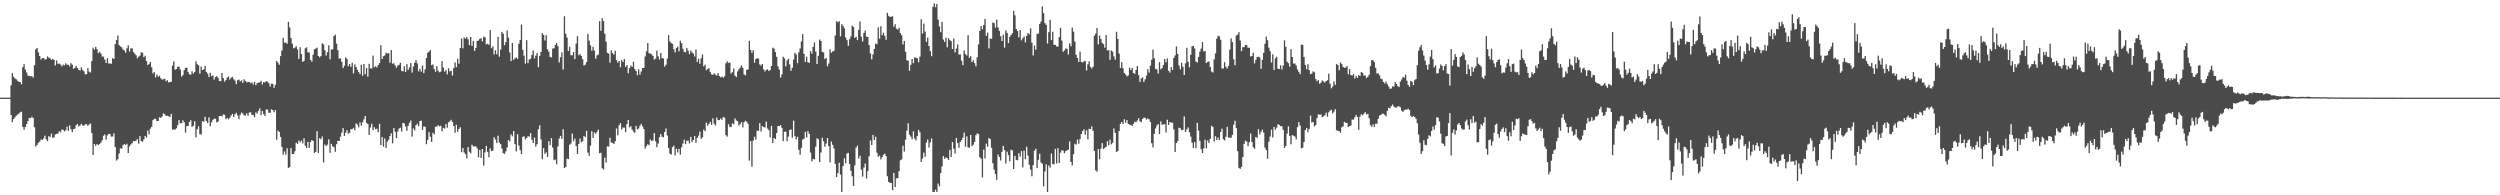 <svg xmlns="http://www.w3.org/2000/svg" width="1920" height="150"><path d="M0 75.000h1v1.000H0zM1 75.000h1v1.000H1zM2 75.000h1v1.000H2zM3 75.000h1v1.000H3zM4 75.000h1v1.000H4zM5 75.000h1v1.000H5zM6 75.000h1v1.000H6zM7 74.957h1v1.000H7zM8 65.610h1v22.684H8zM9 56.152h1v37.708H9zM10 58.933h1v32.509H10zM11 60.277h1v29.888H11zM12 60.950h1v27.876H12zM13 62.017h1v25.926H13zM14 62.841h1v24.466H14zM15 63.026h1v23.247H15zM16 64.736h1v21.074H16zM17 51.634h1v45.842H17zM18 49.317h1v50.310H18zM19 53.423h1v44.051H19zM20 55.702h1v39.607H20zM21 58.086h1v34.965H21zM22 58.388h1v32.155H22zM23 58.684h1v32.061H23zM24 58.446h1v31.170H24zM25 59.604h1v31.077H25zM26 50.103h1v47.632H26zM27 37.891h1v74.686H27zM28 36.797h1v74.478H28zM29 40.243h1v69.412H29zM30 43.033h1v65.673H30zM31 45.717h1v61.416H31zM32 44.628h1v62.864H32zM33 44.564h1v61.784H33zM34 45.743h1v58.440H34zM35 45.517h1v61.504H35zM36 43.301h1v64.971H36zM37 44.189h1v60.369H37zM38 44.844h1v60.512H38zM39 45.976h1v56.572H39zM40 45.276h1v60.568H40zM41 45.954h1v59.655H41zM42 50.247h1v53.003H42zM43 46.417h1v56.404H43zM44 49.040h1v53.496H44zM45 48.748h1v51.984H45zM46 49.515h1v52.092H46zM47 50.980h1v48.563H47zM48 49.601h1v50.081H48zM49 50.223h1v50.731H49zM50 48.630h1v51.401H50zM51 49.592h1v47.705H51zM52 49.820h1v50.703H52zM53 51.002h1v45.283H53zM54 48.531h1v50.690H54zM55 49.676h1v51.890H55zM56 52.862h1v46.321H56zM57 52.047h1v46.791H57zM58 50.498h1v45.607H58zM59 52.164h1v43.024H59zM60 53.677h1v43.376H60zM61 54.166h1v42.263H61zM62 51.787h1v43.349H62zM63 53.645h1v42.701H63zM64 54.847h1v41.672H64zM65 57.139h1v38.361H65zM66 56.958h1v38.452H66zM67 52.372h1v44.317H67zM68 55.024h1v40.588H68zM69 55.713h1v39.162H69zM70 46.915h1v55.232H70zM71 36.617h1v82.358H71zM72 38.125h1v72.413H72zM73 35.998h1v76.017H73zM74 37.742h1v72.851H74zM75 40.821h1v70.598H75zM76 39.737h1v70.959H76zM77 41.171h1v68.462H77zM78 43.431h1v64.366H78zM79 43.446h1v60.794H79zM80 45.781h1v57.482H80zM81 48.383h1v58.774H81zM82 44.733h1v59.247H82zM83 48.665h1v54.040H83zM84 48.812h1v54.220H84zM85 48.945h1v55.995H85zM86 44.646h1v60.148H86zM87 45.293h1v57.070H87zM88 33.870h1v79.013H88zM89 30.761h1v92.536H89zM90 27.326h1v94.949H90zM91 34.655h1v83.252H91zM92 35.609h1v78.348H92zM93 36.363h1v77.752H93zM94 38.032h1v73.474H94zM95 38.750h1v71.945H95zM96 40.437h1v70.820H96zM97 37.102h1v73.276H97zM98 34.891h1v82.593H98zM99 39.570h1v72.889H99zM100 37.139h1v73.824H100zM101 37.177h1v72.823H101zM102 40.051h1v68.244H102zM103 41.160h1v67.325H103zM104 42.422h1v65.508H104zM105 44.789h1v62.077H105zM106 43.648h1v66.734H106zM107 42.724h1v61.878H107zM108 40.018h1v68.310H108zM109 40.604h1v68.313H109zM110 43.937h1v63.118H110zM111 42.795h1v61.537H111zM112 46.910h1v58.760H112zM113 49.936h1v50.379H113zM114 49.249h1v53.993H114zM115 47.588h1v51.212H115zM116 51.658h1v45.730H116zM117 56.446h1v35.893H117zM118 55.361h1v35.994H118zM119 59.434h1v31.789H119zM120 57.261h1v35.644H120zM121 58.910h1v34.020H121zM122 58.143h1v31.913H122zM123 60.059h1v30.440H123zM124 61.157h1v28.304H124zM125 60.851h1v26.176H125zM126 60.368h1v27.383H126zM127 62.429h1v26.602H127zM128 61.536h1v27.334H128zM129 63.331h1v25.837H129zM130 62.937h1v26.984H130zM131 62.850h1v24.618H131zM132 50.363h1v49.144H132zM133 47.178h1v52.202H133zM134 53.554h1v46.025H134zM135 52.996h1v45.491H135zM136 51.293h1v44.884H136zM137 51.133h1v41.093H137zM138 53.462h1v41.242H138zM139 58.828h1v35.779H139zM140 57.659h1v34.742H140zM141 53.890h1v40.067H141zM142 52.175h1v49.640H142zM143 51.930h1v44.984H143zM144 55.323h1v41.417H144zM145 57.081h1v36.659H145zM146 57.333h1v35.003H146zM147 54.803h1v42.569H147zM148 56.518h1v40.142H148zM149 55.375h1v37.782H149zM150 47.040h1v58.397H150zM151 49.379h1v49.931H151zM152 50.112h1v46.911H152zM153 56.570h1v46.446H153zM154 51.152h1v52.149H154zM155 53.802h1v39.303H155zM156 53.247h1v40.267H156zM157 50.563h1v39.206H157zM158 55.318h1v37.698H158zM159 56.544h1v37.946H159zM160 59.201h1v30.986H160zM161 55.919h1v40.944H161zM162 58.476h1v35.473H162zM163 57.894h1v34.163H163zM164 61.056h1v30.139H164zM165 59.189h1v32.072H165zM166 58.444h1v35.561H166zM167 59.735h1v33.610H167zM168 62.165h1v26.963H168zM169 62.351h1v26.632H169zM170 55.997h1v33.463H170zM171 60.009h1v27.889H171zM172 62.653h1v25.496H172zM173 61.451h1v30.140H173zM174 59.613h1v30.944H174zM175 58.727h1v32.910H175zM176 61.135h1v29.290H176zM177 59.703h1v29.103H177zM178 59.041h1v28.333H178zM179 60.859h1v28.981H179zM180 61.865h1v25.894H180zM181 64.622h1v22.008H181zM182 61.614h1v27.076H182zM183 61.139h1v30.385H183zM184 62.524h1v25.654H184zM185 61.749h1v24.663H185zM186 63.652h1v23.549H186zM187 60.923h1v27.722H187zM188 62.165h1v26.613H188zM189 63.329h1v23.708H189zM190 62.799h1v26.142H190zM191 62.970h1v23.444H191zM192 63.923h1v22.333H192zM193 63.211h1v25.025H193zM194 64.869h1v23.443H194zM195 62.822h1v27.199H195zM196 65.416h1v20.888H196zM197 63.900h1v23.340H197zM198 63.434h1v21.787H198zM199 63.214h1v20.022H199zM200 62.082h1v26.412H200zM201 64.930h1v20.361H201zM202 63.024h1v24.654H202zM203 63.309h1v25.833H203zM204 62.345h1v21.730H204zM205 62.715h1v21.455H205zM206 63.952h1v22.607H206zM207 66.469h1v20.153H207zM208 64.308h1v19.597H208zM209 64.403h1v20.141H209zM210 67.430h1v18.815H210zM211 65.150h1v19.396H211zM212 46.839h1v60.479H212zM213 48.128h1v52.192H213zM214 49.717h1v51.601H214zM215 43.098h1v62.003H215zM216 38.835h1v73.965H216zM217 29.072h1v89.712H217zM218 32.894h1v83.409H218zM219 32.675h1v86.050H219zM220 33.636h1v80.250H220zM221 16.836h1v112.161H221zM222 21.058h1v107.241H222zM223 29.226h1v84.487H223zM224 33.529h1v84.871H224zM225 37.134h1v81.117H225zM226 36.545h1v79.636H226zM227 35.508h1v74.047H227zM228 38.006h1v72.535H228zM229 45.249h1v62.662H229zM230 36.254h1v72.930H230zM231 41.514h1v66.427H231zM232 47.534h1v62.636H232zM233 46.708h1v59.475H233zM234 37.132h1v74.768H234zM235 36.357h1v77.318H235zM236 40.154h1v68.772H236zM237 40.335h1v73.179H237zM238 46.018h1v63.150H238zM239 47.364h1v60.207H239zM240 41.994h1v66.264H240zM241 37.848h1v79.615H241zM242 37.270h1v79.383H242zM243 36.589h1v64.175H243zM244 42.985h1v74.425H244zM245 44.053h1v62.115H245zM246 43.078h1v63.891H246zM247 33.216h1v71.633H247zM248 34.163h1v90.600H248zM249 38.587h1v72.439H249zM250 42.656h1v69.497H250zM251 40.089h1v70.976H251zM252 34.755h1v72.275H252zM253 45.579h1v71.787H253zM254 37.971h1v72.464H254zM255 37.898h1v74.461H255zM256 27.709h1v85.296H256zM257 26.574h1v90.014H257zM258 33.466h1v77.271H258zM259 38.529h1v69.628H259zM260 45.040h1v63.240H260zM261 44.820h1v60.153H261zM262 47.515h1v54.375H262zM263 52.280h1v46.119H263zM264 50.434h1v53.970H264zM265 44.040h1v57.953H265zM266 45.337h1v54.653H266zM267 50.868h1v51.756H267zM268 49.182h1v52.825H268zM269 51.316h1v47.937H269zM270 48.187h1v50.972H270zM271 56.379h1v41.764H271zM272 49.406h1v50.531H272zM273 51.401h1v43.383H273zM274 53.624h1v42.062H274zM275 55.322h1v42.457H275zM276 56.867h1v37.121H276zM277 49.703h1v46.880H277zM278 58.166h1v35.714H278zM279 49.109h1v42.572H279zM280 57.047h1v32.049H280zM281 52.248h1v42.110H281zM282 58.878h1v36.359H282zM283 48.998h1v54.643H283zM284 52.506h1v45.453H284zM285 52.643h1v42.377H285zM286 42.688h1v57.319H286zM287 51.732h1v46.027H287zM288 50.877h1v48.291H288zM289 51.792h1v47.035H289zM290 49.887h1v51.655H290zM291 48.432h1v46.684H291zM292 34.728h1v76.704H292zM293 45.340h1v59.939H293zM294 43.223h1v69.377H294zM295 42.580h1v63.760H295zM296 40.483h1v73.107H296zM297 41.074h1v67.706H297zM298 40.812h1v66.534H298zM299 48.170h1v56.343H299zM300 38.435h1v63.951H300zM301 48.956h1v61.127H301zM302 48.585h1v49.749H302zM303 50.236h1v50.943H303zM304 51.998h1v54.148H304zM305 50.400h1v50.635H305zM306 49.780h1v48.948H306zM307 48.212h1v49.855H307zM308 54.363h1v46.639H308zM309 54.822h1v39.598H309zM310 50.830h1v43.943H310zM311 55.294h1v41.850H311zM312 49.271h1v51.116H312zM313 53.647h1v42.976H313zM314 51.750h1v42.578H314zM315 48.452h1v44.110H315zM316 55.763h1v49.159H316zM317 51.067h1v47.529H317zM318 48.171h1v51.977H318zM319 46.206h1v49.998H319zM320 48.706h1v46.328H320zM321 54.766h1v42.138H321zM322 52.868h1v40.089H322zM323 55.041h1v37.641H323zM324 50.333h1v49.430H324zM325 56.153h1v40.997H325zM326 53.263h1v44.095H326zM327 44.588h1v66.139H327zM328 40.475h1v66.919H328zM329 39.620h1v61.865H329zM330 38.443h1v66.581H330zM331 50.043h1v58.924H331zM332 49.490h1v52.507H332zM333 53.087h1v50.136H333zM334 55.148h1v42.179H334zM335 50.790h1v46.415H335zM336 54.216h1v41.905H336zM337 55.522h1v41.539H337zM338 55.034h1v41.528H338zM339 46.963h1v53.868H339zM340 51.900h1v46.234H340zM341 55.049h1v43.661H341zM342 53.818h1v41.421H342zM343 57.099h1v40.930H343zM344 52.423h1v41.507H344zM345 54.844h1v38.329H345zM346 54.305h1v37.706H346zM347 58.040h1v35.610H347zM348 52.331h1v44.459H348zM349 47.921h1v53.976H349zM350 51.625h1v44.166H350zM351 45.106h1v56.138H351zM352 48.938h1v50.138H352zM353 36.869h1v60.872H353zM354 29.596h1v87.313H354zM355 37.136h1v76.506H355zM356 28.812h1v88.294H356zM357 29.671h1v88.729H357zM358 28.463h1v93.196H358zM359 30.187h1v82.778H359zM360 34.639h1v81.922H360zM361 28.370h1v89.464H361zM362 35.266h1v75.871H362zM363 31.369h1v81.054H363zM364 39.060h1v73.424H364zM365 36.746h1v75.646H365zM366 31.420h1v82.610H366zM367 31.085h1v89.704H367zM368 29.784h1v85.348H368zM369 29.401h1v91.951H369zM370 31.816h1v82.627H370zM371 28.194h1v99.058H371zM372 28.658h1v88.456H372zM373 34.101h1v77.961H373zM374 33.584h1v83.068H374zM375 34.386h1v86.418H375zM376 23.085h1v90.908H376zM377 37.026h1v79.123H377zM378 35.567h1v80.086H378zM379 41.816h1v63.629H379zM380 38.598h1v68.560H380zM381 41.682h1v68.213H381zM382 28.336h1v75.851H382zM383 43.517h1v65.958H383zM384 38.051h1v72.670H384zM385 24.478h1v89.664H385zM386 25.919h1v91.706H386zM387 34.709h1v83.436H387zM388 32.316h1v83.948H388zM389 23.322h1v89.951H389zM390 28.971h1v78.509H390zM391 40.291h1v68.275H391zM392 46.915h1v56.257H392zM393 33.019h1v71.699H393zM394 45.981h1v54.675H394zM395 44.818h1v65.886H395zM396 44.064h1v72.197H396zM397 45.185h1v57.855H397zM398 33.574h1v78.210H398zM399 30.714h1v84.587H399zM400 18.852h1v99.459H400zM401 38.282h1v66.857H401zM402 42.746h1v61.890H402zM403 48.893h1v58.149H403zM404 30.889h1v75.068H404zM405 48.495h1v56.138H405zM406 45.636h1v59.245H406zM407 45.174h1v57.050H407zM408 42.150h1v65.109H408zM409 38.866h1v70.956H409zM410 44.944h1v60.708H410zM411 42.742h1v69.868H411zM412 40.746h1v69.975H412zM413 51.677h1v47.657H413zM414 42.860h1v53.353H414zM415 39.910h1v67.192H415zM416 25.443h1v96.850H416zM417 26.847h1v86.897H417zM418 31.068h1v87.087H418zM419 27.028h1v89.898H419zM420 37.902h1v82.563H420zM421 39.683h1v68.806H421zM422 43.687h1v67.776H422zM423 44.057h1v61.981H423zM424 37.315h1v76.016H424zM425 37.062h1v85.995H425zM426 34.452h1v87.992H426zM427 32.950h1v93.198H427zM428 35.552h1v76.890H428zM429 47.960h1v58.414H429zM430 43.960h1v60.452H430zM431 40.221h1v66.410H431zM432 53.406h1v45.878H432zM433 12.468h1v116.558H433zM434 25.900h1v102.267H434zM435 28.889h1v92.977H435zM436 39.139h1v83.071H436zM437 35.936h1v75.226H437zM438 42.445h1v67.803H438zM439 42.463h1v60.111H439zM440 39.922h1v68.538H440zM441 45.383h1v61.054H441zM442 33.464h1v78.699H442zM443 27.822h1v90.382H443zM444 42.457h1v68.097H444zM445 41.488h1v64.935H445zM446 43.012h1v66.230H446zM447 45.505h1v62.998H447zM448 50.272h1v54.078H448zM449 49.732h1v55.504H449zM450 47.661h1v52.774H450zM451 25.965h1v91.202H451zM452 31.304h1v88.349H452zM453 34.831h1v77.098H453zM454 38.902h1v61.832H454zM455 35.992h1v69.951H455zM456 38.787h1v62.872H456zM457 45.055h1v57.643H457zM458 42.528h1v58.736H458zM459 41.890h1v57.683H459zM460 16.305h1v101.400H460zM461 23.553h1v93.733H461zM462 13.967h1v115.193H462zM463 16.203h1v114.007H463zM464 25.845h1v95.196H464zM465 32.008h1v92.792H465zM466 40.584h1v71.819H466zM467 41.125h1v71.488H467zM468 48.118h1v57.656H468zM469 38.628h1v70.821H469zM470 40.797h1v68.870H470zM471 42.009h1v68.562H471zM472 38.968h1v69.475H472zM473 46.226h1v52.422H473zM474 48.109h1v55.812H474zM475 46.889h1v49.374H475zM476 51.634h1v42.912H476zM477 46.115h1v53.273H477zM478 47.658h1v50.270H478zM479 45.427h1v52.635H479zM480 51.361h1v50.017H480zM481 49.936h1v45.382H481zM482 56.237h1v35.934H482zM483 52.321h1v45.588H483zM484 50.303h1v46.610H484zM485 51.402h1v48.095H485zM486 47.393h1v53.638H486zM487 53.035h1v48.977H487zM488 54.573h1v42.113H488zM489 57.756h1v41.647H489zM490 53.249h1v45.440H490zM491 57.297h1v39.223H491zM492 54.887h1v40.267H492zM493 52.204h1v44.799H493zM494 52.110h1v46.999H494zM495 43.375h1v70.744H495zM496 39.444h1v72.802H496zM497 33.066h1v77.666H497zM498 40.872h1v70.717H498zM499 41.148h1v66.033H499zM500 41.716h1v66.589H500zM501 42.972h1v64.892H501zM502 45.716h1v56.490H502zM503 45.006h1v63.599H503zM504 38.839h1v74.188H504zM505 43.244h1v66.962H505zM506 45.776h1v59.534H506zM507 40.711h1v62.182H507zM508 44.634h1v60.402H508zM509 44.992h1v60.500H509zM510 51.130h1v50.223H510zM511 49.659h1v49.004H511zM512 44.974h1v59.103H512zM513 27.050h1v86.589H513zM514 31.853h1v86.102H514zM515 33.065h1v85.673H515zM516 33.730h1v79.263H516zM517 37.789h1v74.068H517zM518 40.228h1v79.114H518zM519 36.877h1v77.368H519zM520 35.754h1v81.331H520zM521 39.374h1v74.930H521zM522 31.223h1v87.480H522zM523 33.131h1v79.994H523zM524 37.377h1v72.845H524zM525 39.878h1v67.361H525zM526 40.118h1v70.584H526zM527 36.803h1v71.327H527zM528 38.857h1v69.069H528zM529 41.524h1v68.619H529zM530 38.794h1v66.380H530zM531 40.234h1v68.943H531zM532 41.112h1v66.402H532zM533 43.419h1v61.075H533zM534 37.967h1v71.675H534zM535 47.552h1v58.396H535zM536 45.159h1v59.036H536zM537 48.957h1v52.094H537zM538 44.776h1v61.807H538zM539 41.817h1v63.626H539zM540 50.934h1v48.592H540zM541 49.686h1v51.051H541zM542 53.923h1v40.223H542zM543 52.935h1v43.651H543zM544 52.361h1v42.781H544zM545 55.415h1v38.209H545zM546 57.159h1v38.687H546zM547 57.514h1v33.397H547zM548 56.271h1v38.716H548zM549 57.286h1v39.075H549zM550 58.031h1v32.327H550zM551 56.112h1v36.210H551zM552 58.399h1v33.811H552zM553 59.404h1v31.568H553zM554 58.839h1v33.118H554zM555 59.649h1v30.184H555zM556 58.564h1v31.792H556zM557 48.581h1v55.203H557zM558 47.111h1v57.817H558zM559 48.337h1v47.053H559zM560 48.050h1v49.333H560zM561 56.481h1v41.122H561zM562 55.468h1v39.219H562zM563 52.513h1v42.934H563zM564 58.092h1v32.842H564zM565 59.164h1v33.385H565zM566 54.856h1v38.212H566zM567 53.153h1v43.194H567zM568 51.796h1v43.555H568zM569 50.210h1v43.573H569zM570 52.139h1v45.695H570zM571 57.188h1v36.647H571zM572 57.873h1v34.832H572zM573 53.706h1v39.800H573zM574 53.321h1v41.760H574zM575 31.338h1v92.023H575zM576 38.330h1v69.993H576zM577 40.607h1v87.350H577zM578 38.589h1v69.386H578zM579 48.248h1v56.775H579zM580 45.325h1v61.865H580zM581 44.803h1v55.482H581zM582 44.948h1v55.602H582zM583 49.509h1v45.050H583zM584 50.434h1v50.535H584zM585 49.167h1v47.722H585zM586 53.300h1v44.312H586zM587 54.868h1v43.063H587zM588 53.637h1v39.753H588zM589 53.176h1v45.514H589zM590 54.604h1v45.381H590zM591 53.833h1v51.685H591zM592 50.677h1v45.975H592zM593 36.633h1v73.273H593zM594 37.449h1v68.552H594zM595 40.004h1v66.789H595zM596 43.601h1v58.557H596zM597 50.968h1v45.734H597zM598 53.439h1v43.481H598zM599 59.534h1v36.516H599zM600 57.163h1v40.986H600zM601 43.558h1v64.764H601zM602 44.832h1v56.354H602zM603 50.920h1v50.147H603zM604 46.451h1v61.969H604zM605 45.156h1v59.746H605zM606 49.449h1v50.464H606zM607 54.340h1v45.071H607zM608 52.004h1v53.732H608zM609 45.798h1v46.896H609zM610 40.617h1v64.005H610zM611 41.875h1v65.157H611zM612 48.525h1v56.469H612zM613 40.184h1v74.866H613zM614 37.190h1v81.709H614zM615 31.799h1v81.735H615zM616 26.162h1v81.016H616zM617 41.313h1v65.243H617zM618 47.555h1v53.681H618zM619 43.521h1v61.987H619zM620 47.799h1v52.915H620zM621 48.226h1v54.547H621zM622 39.331h1v77.811H622zM623 41.173h1v82.716H623zM624 36.067h1v86.003H624zM625 32.596h1v89.827H625zM626 39.651h1v73.055H626zM627 49.148h1v57.018H627zM628 42.853h1v64.151H628zM629 30.358h1v94.110H629zM630 31.455h1v85.711H630zM631 39.734h1v66.044H631zM632 40.296h1v68.185H632zM633 45.347h1v67.299H633zM634 44.509h1v65.756H634zM635 50.875h1v55.117H635zM636 48.743h1v63.440H636zM637 37.869h1v86.874H637zM638 40.564h1v68.143H638zM639 39.596h1v71.622H639zM640 39.027h1v74.975H640zM641 27.316h1v98.530H641zM642 16.341h1v119.585H642zM643 17.156h1v115.780H643zM644 16.226h1v108.786H644zM645 27.908h1v106.195H645zM646 18.526h1v128.895H646zM647 20.064h1v107.461H647zM648 21.818h1v99.737H648zM649 28.813h1v96.531H649zM650 30.808h1v87.181H650zM651 35.200h1v82.218H651zM652 30.137h1v95.811H652zM653 27.975h1v103.195H653zM654 19.725h1v115.655H654zM655 20.668h1v122.184H655zM656 29.142h1v97.878H656zM657 28.221h1v85.083H657zM658 30.772h1v81.098H658zM659 22.947h1v98.767H659zM660 16.483h1v103.096H660zM661 28.215h1v102.054H661zM662 31.837h1v103.813H662zM663 25.312h1v103.376H663zM664 23.483h1v102.100H664zM665 28.180h1v108.894H665zM666 28.402h1v103.039H666zM667 34.630h1v85.393H667zM668 41.038h1v66.856H668zM669 45.564h1v65.772H669zM670 41.803h1v61.855H670zM671 37.570h1v69.954H671zM672 33.451h1v71.581H672zM673 33.983h1v83.271H673zM674 20.947h1v99.463H674zM675 29.719h1v89.782H675zM676 20.170h1v102.317H676zM677 27.052h1v93.694H677zM678 25.089h1v93.739H678zM679 27.513h1v90.489H679zM680 30.508h1v89.288H680zM681 9.855h1v125.503H681zM682 12.146h1v127.467H682zM683 13.063h1v127.445H683zM684 12.726h1v127.745H684zM685 12.556h1v133.536H685zM686 20.497h1v112.299H686zM687 18.577h1v125.076H687zM688 22.056h1v114.976H688zM689 22.736h1v114.056H689zM690 21.373h1v110.033H690zM691 25.410h1v97.717H691zM692 27.148h1v95.256H692zM693 34.210h1v77.732H693zM694 31.433h1v85.014H694zM695 39.717h1v67.534H695zM696 46.225h1v54.103H696zM697 46.718h1v48.008H697zM698 54.303h1v49.237H698zM699 49.786h1v55.101H699zM700 45.303h1v61.698H700zM701 48.558h1v52.321H701zM702 44.118h1v62.295H702zM703 44.290h1v63.554H703zM704 44.812h1v59.712H704zM705 47.761h1v52.010H705zM706 43.485h1v58.092H706zM707 14.803h1v109.576H707zM708 25.816h1v95.957H708zM709 18.193h1v99.034H709zM710 24.250h1v96.195H710zM711 32.087h1v77.379H711zM712 28.847h1v78.278H712zM713 35.401h1v77.884H713zM714 39.259h1v70.033H714zM715 43.162h1v63.190H715zM716 5.255h1v142.166H716zM717 2.579h1v144.842H717zM718 5.519h1v140.107H718zM719 3.042h1v144.379H719zM720 15.148h1v125.876H720zM721 20.345h1v122.738H721zM722 24.723h1v108.167H722zM723 16.745h1v111.087H723zM724 30.394h1v89.500H724zM725 32.156h1v89.821H725zM726 28.911h1v91.948H726zM727 36.356h1v85.121H727zM728 29.344h1v93.461H728zM729 30.828h1v84.258H729zM730 31.590h1v88.984H730zM731 37.646h1v71.472H731zM732 29.575h1v84.542H732zM733 40.243h1v77.689H733zM734 37.325h1v68.644H734zM735 34.078h1v75.811H735zM736 41.900h1v71.631H736zM737 41.767h1v67.214H737zM738 46.573h1v61.096H738zM739 50.038h1v55.705H739zM740 38.794h1v63.055H740zM741 41.586h1v71.110H741zM742 42.602h1v62.084H742zM743 27.045h1v86.164H743zM744 44.376h1v69.071H744zM745 43.153h1v60.417H745zM746 47.686h1v64.566H746zM747 46.301h1v64.850H747zM748 48.460h1v60.524H748zM749 50.954h1v52.858H749zM750 43.965h1v58.488H750zM751 34.089h1v68.795H751zM752 23.768h1v96.969H752zM753 20.012h1v101.829H753zM754 22.483h1v113.763H754zM755 19.271h1v95.658H755zM756 14.518h1v107.201H756zM757 27.430h1v82.898H757zM758 25.053h1v87.645H758zM759 37.207h1v68.764H759zM760 29.478h1v77.373H760zM761 29.896h1v83.613H761zM762 17.240h1v108.096H762zM763 17.762h1v112.521H763zM764 21.221h1v112.418H764zM765 15.027h1v123.119H765zM766 21.105h1v97.524H766zM767 23.770h1v96.751H767zM768 27.781h1v95.535H768zM769 31.484h1v85.150H769zM770 26.636h1v85.417H770zM771 36.563h1v78.701H771zM772 23.419h1v102.181H772zM773 25.307h1v91.198H773zM774 33.077h1v86.097H774zM775 28.389h1v95.479H775zM776 26.976h1v87.982H776zM777 25.434h1v90.185H777zM778 8.283h1v121.523H778zM779 11.765h1v107.977H779zM780 22.301h1v100.481H780zM781 23.862h1v99.214H781zM782 28.685h1v88.996H782zM783 23.085h1v97.171H783zM784 30.973h1v85.105H784zM785 29.388h1v99.184H785zM786 27.952h1v87.731H786zM787 32.506h1v89.731H787zM788 27.473h1v85.194H788zM789 25.307h1v94.203H789zM790 26.357h1v100.165H790zM791 21.819h1v108.409H791zM792 32.768h1v102.611H792zM793 42.592h1v84.157H793zM794 34.966h1v80.793H794zM795 38.157h1v76.109H795zM796 26.009h1v103.127H796zM797 25.837h1v96.868H797zM798 18.462h1v99.597H798zM799 16.539h1v108.298H799zM800 4.843h1v120.940H800zM801 9.991h1v133.173H801zM802 17.748h1v113.962H802zM803 19.096h1v107.132H803zM804 33.438h1v113.983H804zM805 24.720h1v102.365H805zM806 15.189h1v113.579H806zM807 30.819h1v87.088H807zM808 24.353h1v101.606H808zM809 34.363h1v91.804H809zM810 34.511h1v79.881H810zM811 35.646h1v89.935H811zM812 35.783h1v77.996H812zM813 28.541h1v96.638H813zM814 21.331h1v95.869H814zM815 31.207h1v84.179H815zM816 39.761h1v75.911H816zM817 38.703h1v78.957H817zM818 37.208h1v78.872H818zM819 37.500h1v77.971H819zM820 41.828h1v73.095H820zM821 33.340h1v75.267H821zM822 35.549h1v88.801H822zM823 21.175h1v105.816H823zM824 24.300h1v94.140H824zM825 31.923h1v78.450H825zM826 42.089h1v68.958H826zM827 44.537h1v62.691H827zM828 47.626h1v62.782H828zM829 39.741h1v66.940H829zM830 47.561h1v55.365H830zM831 47.970h1v52.634H831zM832 47.140h1v52.151H832zM833 46.914h1v56.535H833zM834 54.138h1v45.884H834zM835 49.408h1v57.641H835zM836 47.063h1v51.838H836zM837 51.334h1v47.812H837zM838 52.576h1v44.519H838zM839 51.251h1v49.200H839zM840 27.453h1v88.450H840zM841 25.800h1v105.065H841zM842 21.475h1v110.381H842zM843 34.032h1v80.399H843zM844 27.342h1v94.954H844zM845 29.995h1v84.104H845zM846 32.997h1v76.864H846zM847 33.880h1v80.468H847zM848 36.608h1v76.903H848zM849 26.858h1v85.905H849zM850 38.733h1v69.699H850zM851 38.488h1v73.113H851zM852 45.977h1v61.237H852zM853 38.826h1v72.069H853zM854 39.661h1v69.996H854zM855 43.289h1v55.379H855zM856 45.810h1v56.247H856zM857 24.371h1v92.378H857zM858 29.840h1v86.157H858zM859 41.170h1v59.415H859zM860 52.243h1v42.926H860zM861 47.723h1v45.966H861zM862 52.485h1v42.731H862zM863 56.013h1v35.608H863zM864 57.168h1v37.083H864zM865 58.599h1v33.613H865zM866 57.897h1v37.226H866zM867 51.867h1v43.870H867zM868 53.831h1v42.134H868zM869 52.152h1v44.616H869zM870 56.049h1v39.145H870zM871 56.790h1v36.587H871zM872 53.723h1v40.208H872zM873 50.677h1v41.865H873zM874 57.778h1v32.951H874zM875 62.923h1v30.283H875zM876 60.332h1v33.535H876zM877 59.371h1v32.012H877zM878 62.925h1v27.380H878zM879 60.902h1v29.555H879zM880 58.082h1v33.763H880zM881 53.170h1v37.882H881zM882 55.768h1v35.820H882zM883 50.422h1v43.338H883zM884 45.897h1v64.007H884zM885 38.129h1v75.090H885zM886 44.768h1v58.066H886zM887 52.891h1v45.750H887zM888 53.227h1v43.161H888zM889 56.480h1v38.781H889zM890 47.777h1v55.224H890zM891 53.245h1v40.049H891zM892 52.225h1v43.630H892zM893 49.889h1v45.625H893zM894 45.263h1v50.125H894zM895 47.828h1v53.963H895zM896 44.923h1v47.022H896zM897 54.333h1v41.599H897zM898 55.744h1v37.954H898zM899 51.488h1v42.709H899zM900 53.686h1v40.579H900zM901 44.548h1v54.839H901zM902 42.546h1v74.257H902zM903 35.613h1v74.190H903zM904 41.369h1v67.085H904zM905 50.279h1v47.822H905zM906 53.249h1v45.374H906zM907 48.201h1v51.739H907zM908 51.310h1v48.383H908zM909 57.592h1v31.811H909zM910 48.628h1v52.726H910zM911 36.709h1v62.626H911zM912 47.443h1v50.404H912zM913 51.713h1v49.884H913zM914 42.080h1v62.831H914zM915 35.631h1v73.960H915zM916 35.193h1v78.413H916zM917 37.215h1v71.962H917zM918 47.292h1v66.581H918zM919 47.969h1v46.387H919zM920 43.664h1v56.691H920zM921 39.726h1v68.478H921zM922 37.336h1v77.183H922zM923 32.322h1v85.195H923zM924 39.495h1v74.428H924zM925 39.228h1v68.044H925zM926 48.363h1v65.546H926zM927 47.493h1v60.445H927zM928 47.177h1v62.660H928zM929 51.448h1v55.128H929zM930 54.918h1v41.655H930zM931 55.709h1v41.749H931zM932 45.565h1v63.069H932zM933 41.060h1v63.552H933zM934 29.725h1v77.809H934zM935 27.428h1v78.154H935zM936 27.982h1v79.600H936zM937 30.641h1v70.719H937zM938 52.566h1v46.264H938zM939 52.647h1v54.302H939zM940 47.774h1v60.119H940zM941 51.306h1v53.766H941zM942 52.638h1v44.727H942zM943 50.709h1v55.017H943zM944 38.143h1v67.553H944zM945 29.446h1v76.401H945zM946 32.353h1v71.296H946zM947 45.565h1v50.265H947zM948 50.127h1v42.608H948zM949 27.302h1v71.108H949zM950 26.596h1v89.511H950zM951 24.667h1v104.256H951zM952 31.093h1v98.606H952zM953 39.278h1v88.859H953zM954 36.211h1v84.366H954zM955 36.253h1v74.221H955zM956 34.504h1v73.467H956zM957 34.634h1v74.121H957zM958 36.670h1v75.637H958zM959 36.661h1v72.567H959zM960 43.346h1v59.209H960zM961 43.059h1v65.976H961zM962 40.492h1v72.571H962zM963 48.682h1v65.550H963zM964 45.928h1v59.217H964zM965 43.700h1v62.198H965zM966 43.521h1v55.747H966zM967 44.154h1v59.067H967zM968 52.817h1v48.404H968zM969 45.931h1v53.638H969zM970 40.593h1v61.247H970zM971 33.574h1v79.836H971zM972 28.085h1v87.223H972zM973 30.896h1v91.008H973zM974 36.590h1v72.223H974zM975 39.321h1v65.603H975zM976 47.999h1v51.560H976zM977 41.700h1v63.866H977zM978 53.830h1v43.643H978zM979 44.823h1v54.812H979zM980 43.497h1v54.551H980zM981 52.748h1v42.702H981zM982 53.000h1v42.916H982zM983 50.106h1v46.739H983zM984 53.391h1v43.571H984zM985 50.360h1v49.401H985zM986 30.978h1v82.587H986zM987 36.019h1v76.092H987zM988 47.338h1v55.201H988zM989 48.594h1v48.415H989zM990 51.234h1v53.161H990zM991 37.739h1v73.035H991zM992 43.769h1v59.967H992zM993 48.798h1v55.422H993zM994 48.760h1v56.163H994zM995 50.321h1v56.735H995zM996 53.354h1v44.357H996zM997 55.166h1v38.651H997zM998 57.005h1v39.440H998zM999 34.176h1v79.750H999zM1000 34.491h1v78.903H1000zM1001 43.822h1v65.233H1001zM1002 49.884h1v50.045H1002zM1003 53.081h1v45.160H1003zM1004 49.243h1v52.278H1004zM1005 53.926h1v45.042H1005zM1006 56.983h1v31.726H1006zM1007 56.449h1v37.653H1007zM1008 54.786h1v38.873H1008zM1009 55.545h1v41.535H1009zM1010 60.732h1v35.268H1010zM1011 62.417h1v28.208H1011zM1012 61.473h1v26.346H1012zM1013 64.376h1v23.721H1013zM1014 63.431h1v24.474H1014zM1015 61.740h1v28.304H1015zM1016 62.584h1v26.776H1016zM1017 63.373h1v25.127H1017zM1018 62.189h1v24.343H1018zM1019 61.628h1v28.036H1019zM1020 56.521h1v29.748H1020zM1021 64.256h1v20.713H1021zM1022 67.836h1v16.435H1022zM1023 66.525h1v20.637H1023zM1024 62.509h1v23.277H1024zM1025 65.123h1v18.753H1025zM1026 49.199h1v50.858H1026zM1027 49.962h1v50.472H1027zM1028 53.952h1v46.766H1028zM1029 47.985h1v54.020H1029zM1030 49.195h1v48.614H1030zM1031 51.422h1v45.629H1031zM1032 52.057h1v41.559H1032zM1033 51.791h1v42.526H1033zM1034 50.735h1v43.761H1034zM1035 57.042h1v40.454H1035zM1036 53.076h1v43.753H1036zM1037 57.723h1v38.620H1037zM1038 57.961h1v33.790H1038zM1039 56.898h1v35.083H1039zM1040 60.317h1v29.803H1040zM1041 58.266h1v29.984H1041zM1042 59.763h1v30.064H1042zM1043 57.615h1v42.061H1043zM1044 58.333h1v31.209H1044zM1045 55.363h1v32.411H1045zM1046 55.889h1v32.706H1046zM1047 57.990h1v29.348H1047zM1048 57.981h1v28.169H1048zM1049 59.965h1v27.909H1049zM1050 58.977h1v28.488H1050zM1051 57.443h1v33.373H1051zM1052 50.753h1v45.421H1052zM1053 46.115h1v51.219H1053zM1054 46.324h1v49.146H1054zM1055 47.723h1v49.781H1055zM1056 52.001h1v42.974H1056zM1057 56.463h1v38.564H1057zM1058 56.246h1v34.972H1058zM1059 57.847h1v30.889H1059zM1060 60.376h1v27.943H1060zM1061 60.904h1v26.419H1061zM1062 62.953h1v24.431H1062zM1063 64.092h1v24.057H1063zM1064 62.592h1v26.738H1064zM1065 64.705h1v20.444H1065zM1066 66.403h1v16.409H1066zM1067 68.211h1v15.004H1067zM1068 67.968h1v13.565H1068zM1069 66.365h1v13.937H1069zM1070 66.486h1v15.315H1070zM1071 63.078h1v19.545H1071zM1072 64.456h1v18.119H1072zM1073 66.002h1v15.661H1073zM1074 66.869h1v14.865H1074zM1075 62.625h1v19.817H1075zM1076 61.010h1v24.089H1076zM1077 59.109h1v26.878H1077zM1078 59.637h1v24.937H1078zM1079 57.314h1v26.772H1079zM1080 62.026h1v22.237H1080zM1081 65.171h1v18.254H1081zM1082 66.681h1v17.872H1082zM1083 62.129h1v26.801H1083zM1084 62.701h1v27.284H1084zM1085 65.431h1v23.730H1085zM1086 61.553h1v28.330H1086zM1087 60.681h1v30.563H1087zM1088 50.001h1v44.736H1088zM1089 38.935h1v64.383H1089zM1090 36.322h1v73.291H1090zM1091 34.520h1v83.712H1091zM1092 38.724h1v77.410H1092zM1093 42.705h1v65.040H1093zM1094 46.497h1v64.678H1094zM1095 49.903h1v61.678H1095zM1096 53.527h1v53.180H1096zM1097 49.474h1v54.468H1097zM1098 43.483h1v61.240H1098zM1099 38.472h1v62.190H1099zM1100 45.402h1v51.758H1100zM1101 51.824h1v47.698H1101zM1102 50.155h1v45.874H1102zM1103 56.412h1v33.653H1103zM1104 56.209h1v34.174H1104zM1105 52.625h1v40.654H1105zM1106 49.530h1v53.134H1106zM1107 50.644h1v59.318H1107zM1108 54.060h1v56.407H1108zM1109 50.749h1v61.445H1109zM1110 49.213h1v55.587H1110zM1111 56.409h1v47.974H1111zM1112 56.813h1v37.734H1112zM1113 65.668h1v21.173H1113zM1114 37.644h1v81.769H1114zM1115 50.465h1v51.534H1115zM1116 46.090h1v53.311H1116zM1117 41.529h1v61.861H1117zM1118 43.654h1v56.470H1118zM1119 50.997h1v44.564H1119zM1120 51.511h1v42.996H1120zM1121 43.772h1v52.321H1121zM1122 42.915h1v55.760H1122zM1123 40.266h1v59.339H1123zM1124 41.774h1v57.704H1124zM1125 46.007h1v47.273H1125zM1126 56.947h1v34.893H1126zM1127 49.495h1v46.681H1127zM1128 53.135h1v46.357H1128zM1129 58.388h1v33.226H1129zM1130 51.282h1v43.341H1130zM1131 55.153h1v33.900H1131zM1132 52.429h1v41.851H1132zM1133 50.905h1v42.498H1133zM1134 44.070h1v65.245H1134zM1135 48.954h1v60.241H1135zM1136 49.942h1v49.122H1136zM1137 51.164h1v44.194H1137zM1138 59.405h1v37.152H1138zM1139 60.472h1v33.812H1139zM1140 58.074h1v31.898H1140zM1141 27.781h1v86.490H1141zM1142 37.802h1v80.983H1142zM1143 43.150h1v64.481H1143zM1144 45.676h1v61.358H1144zM1145 37.371h1v74.454H1145zM1146 46.204h1v62.316H1146zM1147 48.718h1v53.263H1147zM1148 51.647h1v44.171H1148zM1149 47.642h1v47.325H1149zM1150 46.035h1v56.961H1150zM1151 45.559h1v60.220H1151zM1152 50.094h1v50.900H1152zM1153 56.317h1v42.764H1153zM1154 55.610h1v42.303H1154zM1155 55.788h1v45.703H1155zM1156 51.893h1v46.605H1156zM1157 48.586h1v55.967H1157zM1158 45.351h1v62.732H1158zM1159 50.859h1v50.728H1159zM1160 55.199h1v49.522H1160zM1161 49.241h1v44.254H1161zM1162 48.841h1v51.076H1162zM1163 55.062h1v41.239H1163zM1164 55.599h1v35.604H1164zM1165 55.373h1v36.167H1165zM1166 57.526h1v33.282H1166zM1167 46.068h1v62.110H1167zM1168 38.073h1v66.526H1168zM1169 44.607h1v57.915H1169zM1170 46.147h1v56.955H1170zM1171 48.724h1v54.761H1171zM1172 51.260h1v52.479H1172zM1173 56.047h1v40.991H1173zM1174 59.762h1v32.246H1174zM1175 59.343h1v32.141H1175zM1176 55.444h1v37.627H1176zM1177 57.053h1v37.946H1177zM1178 56.073h1v38.292H1178zM1179 50.431h1v48.178H1179zM1180 52.309h1v48.269H1180zM1181 49.144h1v50.262H1181zM1182 39.364h1v58.681H1182zM1183 38.729h1v61.962H1183zM1184 33.971h1v64.956H1184zM1185 43.542h1v62.522H1185zM1186 46.112h1v66.434H1186zM1187 45.996h1v68.372H1187zM1188 37.046h1v87.543H1188zM1189 31.818h1v102.088H1189zM1190 29.394h1v102.442H1190zM1191 21.686h1v101.709H1191zM1192 27.785h1v90.516H1192zM1193 33.679h1v81.761H1193zM1194 34.771h1v79.866H1194zM1195 31.980h1v76.625H1195zM1196 48.557h1v57.302H1196zM1197 52.127h1v45.651H1197zM1198 49.149h1v51.235H1198zM1199 51.818h1v38.576H1199zM1200 59.548h1v28.034H1200zM1201 59.055h1v32.922H1201zM1202 54.852h1v39.448H1202zM1203 56.488h1v41.113H1203zM1204 51.432h1v50.523H1204zM1205 45.252h1v52.322H1205zM1206 49.603h1v47.556H1206zM1207 50.399h1v50.570H1207zM1208 53.679h1v50.562H1208zM1209 43.371h1v59.981H1209zM1210 48.456h1v50.798H1210zM1211 44.019h1v61.723H1211zM1212 45.875h1v61.229H1212zM1213 51.924h1v56.133H1213zM1214 55.748h1v51.455H1214zM1215 52.786h1v51.307H1215zM1216 51.960h1v48.017H1216zM1217 53.879h1v45.902H1217zM1218 58.326h1v36.582H1218zM1219 54.134h1v36.452H1219zM1220 53.697h1v39.865H1220zM1221 54.635h1v38.202H1221zM1222 59.544h1v30.468H1222zM1223 57.468h1v35.306H1223zM1224 57.840h1v34.095H1224zM1225 62.884h1v26.630H1225zM1226 63.839h1v25.663H1226zM1227 64.160h1v23.937H1227zM1228 64.546h1v19.275H1228zM1229 65.758h1v16.272H1229zM1230 65.957h1v20.335H1230zM1231 65.078h1v24.009H1231zM1232 63.778h1v24.755H1232zM1233 65.796h1v20.091H1233zM1234 67.433h1v15.198H1234zM1235 64.438h1v18.368H1235zM1236 64.894h1v18.302H1236zM1237 65.663h1v20.305H1237zM1238 24.607h1v94.653H1238zM1239 39.550h1v71.535H1239zM1240 44.168h1v54.468H1240zM1241 52.611h1v43.011H1241zM1242 52.174h1v40.544H1242zM1243 53.541h1v39.807H1243zM1244 57.249h1v32.171H1244zM1245 59.572h1v29.212H1245zM1246 60.213h1v29.038H1246zM1247 47.354h1v53.375H1247zM1248 53.572h1v45.734H1248zM1249 57.389h1v38.715H1249zM1250 55.878h1v39.287H1250zM1251 52.741h1v39.461H1251zM1252 56.017h1v37.125H1252zM1253 59.458h1v35.115H1253zM1254 58.795h1v32.396H1254zM1255 62.893h1v28.748H1255zM1256 61.130h1v26.592H1256zM1257 56.973h1v32.682H1257zM1258 58.820h1v31.880H1258zM1259 62.506h1v27.309H1259zM1260 62.847h1v28.618H1260zM1261 62.174h1v28.558H1261zM1262 65.465h1v19.712H1262zM1263 64.256h1v22.295H1263zM1264 60.429h1v27.962H1264zM1265 53.648h1v40.910H1265zM1266 58.365h1v33.340H1266zM1267 60.719h1v30.483H1267zM1268 56.484h1v38.204H1268zM1269 54.886h1v39.075H1269zM1270 49.312h1v43.415H1270zM1271 56.851h1v34.640H1271zM1272 55.887h1v40.918H1272zM1273 49.277h1v58.405H1273zM1274 52.841h1v38.342H1274zM1275 56.871h1v35.440H1275zM1276 51.492h1v44.638H1276zM1277 49.642h1v49.208H1277zM1278 48.055h1v52.875H1278zM1279 47.298h1v55.099H1279zM1280 39.915h1v63.481H1280zM1281 45.179h1v52.004H1281zM1282 42.063h1v81.078H1282zM1283 16.525h1v121.840H1283zM1284 21.327h1v110.876H1284zM1285 32.564h1v95.107H1285zM1286 44.212h1v65.787H1286zM1287 46.348h1v59.908H1287zM1288 31.217h1v83.630H1288zM1289 34.588h1v74.858H1289zM1290 29.629h1v86.640H1290zM1291 29.847h1v95.742H1291zM1292 22.480h1v112.376H1292zM1293 19.104h1v93.620H1293zM1294 34.009h1v79.090H1294zM1295 31.920h1v82.828H1295zM1296 32.320h1v88.923H1296zM1297 32.283h1v85.247H1297zM1298 41.732h1v65.830H1298zM1299 35.404h1v78.813H1299zM1300 22.954h1v100.376H1300zM1301 33.890h1v89.088H1301zM1302 31.786h1v90.552H1302zM1303 30.852h1v94.980H1303zM1304 18.674h1v114.497H1304zM1305 12.661h1v119.021H1305zM1306 25.243h1v94.879H1306zM1307 26.896h1v101.093H1307zM1308 33.908h1v87.326H1308zM1309 35.832h1v77.214H1309zM1310 40.200h1v69.811H1310zM1311 43.312h1v69.650H1311zM1312 42.501h1v61.601H1312zM1313 42.251h1v63.795H1313zM1314 38.525h1v71.154H1314zM1315 40.554h1v64.220H1315zM1316 37.117h1v80.941H1316zM1317 37.344h1v77.751H1317zM1318 42.693h1v63.740H1318zM1319 46.454h1v53.738H1319zM1320 49.177h1v54.509H1320zM1321 44.114h1v61.753H1321zM1322 34.004h1v76.091H1322zM1323 37.849h1v76.861H1323zM1324 32.320h1v86.038H1324zM1325 31.465h1v82.445H1325zM1326 43.229h1v61.569H1326zM1327 44.803h1v58.430H1327zM1328 35.381h1v76.374H1328zM1329 30.819h1v81.355H1329zM1330 35.897h1v75.109H1330zM1331 42.852h1v63.253H1331zM1332 32.875h1v75.711H1332zM1333 39.951h1v66.527H1333zM1334 27.323h1v78.598H1334zM1335 38.533h1v75.595H1335zM1336 35.502h1v71.599H1336zM1337 47.300h1v56.449H1337zM1338 45.216h1v59.352H1338zM1339 39.447h1v72.728H1339zM1340 41.499h1v69.237H1340zM1341 32.872h1v90.187H1341zM1342 33.887h1v80.155H1342zM1343 38.888h1v69.769H1343zM1344 28.248h1v91.137H1344zM1345 36.337h1v80.262H1345zM1346 37.019h1v74.120H1346zM1347 40.322h1v75.057H1347zM1348 37.712h1v73.778H1348zM1349 35.559h1v73.994H1349zM1350 36.303h1v76.080H1350zM1351 38.127h1v77.793H1351zM1352 40.872h1v69.196H1352zM1353 38.730h1v71.378H1353zM1354 38.628h1v79.650H1354zM1355 34.456h1v81.727H1355zM1356 39.020h1v78.329H1356zM1357 35.064h1v85.650H1357zM1358 24.847h1v87.803H1358zM1359 27.756h1v97.543H1359zM1360 22.600h1v103.375H1360zM1361 30.156h1v90.968H1361zM1362 25.344h1v98.749H1362zM1363 27.220h1v95.310H1363zM1364 22.231h1v102.750H1364zM1365 22.599h1v105.335H1365zM1366 17.085h1v106.603H1366zM1367 20.105h1v103.123H1367zM1368 16.595h1v102.327H1368zM1369 18.676h1v99.680H1369zM1370 21.414h1v100.733H1370zM1371 24.982h1v104.302H1371zM1372 32.250h1v92.415H1372zM1373 27.835h1v96.142H1373zM1374 32.132h1v86.249H1374zM1375 23.410h1v100.783H1375zM1376 11.027h1v112.882H1376zM1377 17.777h1v106.118H1377zM1378 22.699h1v104.133H1378zM1379 22.288h1v100.842H1379zM1380 14.494h1v124.590H1380zM1381 13.213h1v112.276H1381zM1382 18.585h1v110.921H1382zM1383 29.689h1v104.129H1383zM1384 24.023h1v101.344H1384zM1385 20.743h1v101.061H1385zM1386 20.905h1v101.278H1386zM1387 31.553h1v83.867H1387zM1388 30.410h1v80.645H1388zM1389 35.522h1v74.833H1389zM1390 44.099h1v62.010H1390zM1391 45.308h1v62.565H1391zM1392 45.643h1v70.547H1392zM1393 24.401h1v88.525H1393zM1394 18.895h1v105.259H1394zM1395 20.089h1v107.126H1395zM1396 21.385h1v101.657H1396zM1397 33.505h1v76.974H1397zM1398 42.653h1v64.830H1398zM1399 48.193h1v59.161H1399zM1400 46.344h1v59.042H1400zM1401 42.818h1v55.983H1401zM1402 42.826h1v55.217H1402zM1403 42.357h1v58.486H1403zM1404 39.182h1v67.959H1404zM1405 37.745h1v68.391H1405zM1406 35.739h1v86.533H1406zM1407 32.722h1v82.313H1407zM1408 45.103h1v57.849H1408zM1409 44.212h1v64.717H1409zM1410 45.747h1v54.737H1410zM1411 45.685h1v57.802H1411zM1412 49.346h1v51.007H1412zM1413 55.922h1v42.370H1413zM1414 54.722h1v49.172H1414zM1415 47.654h1v57.325H1415zM1416 44.705h1v59.329H1416zM1417 47.513h1v54.914H1417zM1418 48.143h1v53.150H1418zM1419 48.570h1v49.588H1419zM1420 48.543h1v49.865H1420zM1421 50.251h1v50.100H1421zM1422 52.776h1v44.445H1422zM1423 51.615h1v42.333H1423zM1424 17.724h1v101.813H1424zM1425 31.799h1v95.108H1425zM1426 26.263h1v90.470H1426zM1427 40.498h1v71.718H1427zM1428 32.895h1v85.350H1428zM1429 35.666h1v78.748H1429zM1430 44.978h1v62.238H1430zM1431 44.862h1v62.994H1431zM1432 42.958h1v66.463H1432zM1433 46.952h1v58.199H1433zM1434 49.030h1v50.629H1434zM1435 50.637h1v52.605H1435zM1436 51.075h1v51.054H1436zM1437 48.298h1v52.899H1437zM1438 52.379h1v43.604H1438zM1439 56.793h1v42.128H1439zM1440 49.417h1v52.342H1440zM1441 52.625h1v40.817H1441zM1442 42.778h1v64.565H1442zM1443 46.554h1v56.567H1443zM1444 49.617h1v56.410H1444zM1445 44.787h1v57.174H1445zM1446 52.777h1v43.021H1446zM1447 56.252h1v38.000H1447zM1448 49.427h1v49.036H1448zM1449 52.928h1v40.980H1449zM1450 54.748h1v40.162H1450zM1451 50.148h1v52.860H1451zM1452 50.805h1v52.317H1452zM1453 56.600h1v44.747H1453zM1454 56.012h1v40.304H1454zM1455 58.238h1v36.642H1455zM1456 56.717h1v41.407H1456zM1457 61.140h1v32.591H1457zM1458 61.694h1v31.094H1458zM1459 60.882h1v32.261H1459zM1460 59.744h1v33.281H1460zM1461 60.420h1v33.433H1461zM1462 60.885h1v29.747H1462zM1463 58.347h1v33.893H1463zM1464 60.609h1v29.605H1464zM1465 60.011h1v28.812H1465zM1466 61.455h1v28.919H1466zM1467 61.595h1v28.657H1467zM1468 60.735h1v30.925H1468zM1469 55.339h1v35.987H1469zM1470 58.782h1v28.104H1470zM1471 63.212h1v27.545H1471zM1472 62.508h1v25.044H1472zM1473 59.617h1v28.444H1473zM1474 60.769h1v25.073H1474zM1475 60.101h1v26.360H1475zM1476 63.379h1v25.218H1476zM1477 63.374h1v21.625H1477zM1478 65.595h1v19.345H1478zM1479 67.480h1v15.356H1479zM1480 66.888h1v15.527H1480zM1481 65.136h1v18.904H1481zM1482 67.746h1v14.753H1482zM1483 67.937h1v13.896H1483zM1484 66.423h1v17.054H1484zM1485 62.088h1v25.044H1485zM1486 48.321h1v55.189H1486zM1487 50.861h1v47.603H1487zM1488 49.648h1v52.473H1488zM1489 52.075h1v44.923H1489zM1490 32.520h1v81.825H1490zM1491 32.859h1v85.439H1491zM1492 37.600h1v76.051H1492zM1493 36.085h1v79.036H1493zM1494 30.139h1v93.862H1494zM1495 22.410h1v103.877H1495zM1496 22.035h1v100.488H1496zM1497 30.362h1v85.581H1497zM1498 34.139h1v81.899H1498zM1499 34.488h1v79.189H1499zM1500 40.637h1v68.125H1500zM1501 37.987h1v70.223H1501zM1502 44.084h1v65.442H1502zM1503 33.894h1v78.767H1503zM1504 36.821h1v72.668H1504zM1505 45.472h1v57.661H1505zM1506 45.870h1v64.081H1506zM1507 42.532h1v67.247H1507zM1508 40.967h1v66.170H1508zM1509 40.153h1v73.133H1509zM1510 42.610h1v67.184H1510zM1511 44.755h1v62.953H1511zM1512 34.093h1v72.937H1512zM1513 46.007h1v66.215H1513zM1514 34.675h1v79.973H1514zM1515 38.651h1v74.242H1515zM1516 42.746h1v72.110H1516zM1517 38.924h1v72.480H1517zM1518 46.309h1v62.419H1518zM1519 40.697h1v72.386H1519zM1520 48.274h1v56.381H1520zM1521 27.742h1v86.429H1521zM1522 32.550h1v89.590H1522zM1523 31.622h1v80.772H1523zM1524 32.478h1v78.508H1524zM1525 34.829h1v76.365H1525zM1526 41.977h1v58.816H1526zM1527 46.797h1v62.955H1527zM1528 37.560h1v68.347H1528zM1529 39.161h1v76.477H1529zM1530 21.255h1v106.607H1530zM1531 32.534h1v86.498H1531zM1532 37.748h1v80.178H1532zM1533 25.757h1v87.131H1533zM1534 34.674h1v76.374H1534zM1535 35.978h1v78.530H1535zM1536 34.070h1v85.784H1536zM1537 36.837h1v82.901H1537zM1538 35.614h1v76.112H1538zM1539 37.995h1v75.778H1539zM1540 33.314h1v73.301H1540zM1541 37.952h1v77.813H1541zM1542 46.063h1v68.730H1542zM1543 38.357h1v64.837H1543zM1544 50.370h1v44.967H1544zM1545 47.050h1v56.706H1545zM1546 55.333h1v51.194H1546zM1547 49.246h1v59.743H1547zM1548 51.787h1v54.213H1548zM1549 49.577h1v66.416H1549zM1550 48.637h1v57.873H1550zM1551 42.295h1v69.022H1551zM1552 39.089h1v68.088H1552zM1553 38.753h1v67.950H1553zM1554 30.778h1v76.373H1554zM1555 43.132h1v59.624H1555zM1556 35.312h1v70.679H1556zM1557 49.616h1v51.725H1557zM1558 52.574h1v44.570H1558zM1559 51.159h1v46.264H1559zM1560 49.194h1v50.916H1560zM1561 49.249h1v59.648H1561zM1562 46.613h1v59.111H1562zM1563 49.524h1v58.454H1563zM1564 52.000h1v53.056H1564zM1565 41.225h1v64.279H1565zM1566 36.737h1v75.404H1566zM1567 47.619h1v61.367H1567zM1568 49.445h1v55.635H1568zM1569 39.951h1v66.343H1569zM1570 42.387h1v68.661H1570zM1571 39.716h1v67.913H1571zM1572 43.524h1v64.635H1572zM1573 43.724h1v60.814H1573zM1574 33.546h1v71.044H1574zM1575 44.656h1v60.598H1575zM1576 47.856h1v60.544H1576zM1577 47.443h1v62.579H1577zM1578 50.296h1v53.708H1578zM1579 46.768h1v51.775H1579zM1580 48.359h1v52.329H1580zM1581 50.573h1v51.252H1581zM1582 51.122h1v50.583H1582zM1583 52.706h1v45.967H1583zM1584 50.021h1v47.658H1584zM1585 44.751h1v51.728H1585zM1586 50.068h1v47.147H1586zM1587 53.421h1v43.824H1587zM1588 50.769h1v43.760H1588zM1589 52.485h1v44.514H1589zM1590 52.402h1v52.145H1590zM1591 49.658h1v52.138H1591zM1592 43.430h1v59.933H1592zM1593 46.378h1v55.331H1593zM1594 43.573h1v60.747H1594zM1595 53.358h1v47.833H1595zM1596 50.024h1v46.557H1596zM1597 51.652h1v42.673H1597zM1598 54.559h1v42.621H1598zM1599 55.469h1v40.439H1599zM1600 55.358h1v38.830H1600zM1601 32.747h1v80.632H1601zM1602 41.245h1v70.765H1602zM1603 33.528h1v76.520H1603zM1604 39.209h1v78.297H1604zM1605 35.659h1v72.369H1605zM1606 39.025h1v70.727H1606zM1607 40.191h1v71.386H1607zM1608 36.226h1v70.606H1608zM1609 45.101h1v69.624H1609zM1610 44.674h1v68.150H1610zM1611 50.189h1v64.827H1611zM1612 48.416h1v65.926H1612zM1613 53.883h1v46.225H1613zM1614 51.401h1v54.051H1614zM1615 49.278h1v50.774H1615zM1616 48.759h1v54.052H1616zM1617 43.569h1v58.617H1617zM1618 46.107h1v55.685H1618zM1619 46.211h1v55.010H1619zM1620 51.043h1v50.109H1620zM1621 54.063h1v44.200H1621zM1622 55.470h1v46.279H1622zM1623 42.793h1v68.409H1623zM1624 38.632h1v76.234H1624zM1625 41.026h1v82.337H1625zM1626 43.558h1v75.288H1626zM1627 22.551h1v102.386H1627zM1628 23.472h1v104.312H1628zM1629 37.521h1v78.899H1629zM1630 36.597h1v82.131H1630zM1631 35.046h1v77.448H1631zM1632 30.801h1v75.945H1632zM1633 39.382h1v69.023H1633zM1634 41.067h1v65.068H1634zM1635 37.087h1v77.997H1635zM1636 37.062h1v74.732H1636zM1637 49.819h1v50.112H1637zM1638 43.022h1v55.297H1638zM1639 32.893h1v70.034H1639zM1640 29.495h1v76.088H1640zM1641 29.263h1v80.192H1641zM1642 26.744h1v84.837H1642zM1643 30.716h1v78.667H1643zM1644 34.430h1v75.227H1644zM1645 37.915h1v67.189H1645zM1646 45.096h1v55.025H1646zM1647 43.723h1v56.343H1647zM1648 48.294h1v46.105H1648zM1649 48.757h1v45.198H1649zM1650 55.016h1v35.353H1650zM1651 54.805h1v33.459H1651zM1652 65.436h1v19.676H1652zM1653 62.540h1v25.395H1653zM1654 53.620h1v39.662H1654zM1655 46.739h1v57.183H1655zM1656 46.231h1v58.327H1656zM1657 39.438h1v69.505H1657zM1658 40.537h1v65.828H1658zM1659 46.124h1v55.321H1659zM1660 48.527h1v51.648H1660zM1661 52.973h1v42.231H1661zM1662 59.857h1v33.496H1662zM1663 62.546h1v25.361H1663zM1664 60.767h1v26.468H1664zM1665 60.005h1v26.720H1665zM1666 61.710h1v25.136H1666zM1667 59.966h1v27.382H1667zM1668 61.214h1v24.862H1668zM1669 60.169h1v29.863H1669zM1670 60.411h1v30.104H1670zM1671 56.946h1v38.896H1671zM1672 62.990h1v28.547H1672zM1673 64.820h1v21.506H1673zM1674 61.012h1v27.054H1674zM1675 60.044h1v28.942H1675zM1676 53.522h1v45.318H1676zM1677 38.421h1v64.091H1677zM1678 35.361h1v72.741H1678zM1679 33.020h1v78.867H1679zM1680 44.206h1v59.940H1680zM1681 48.533h1v52.829H1681zM1682 50.940h1v45.511H1682zM1683 55.999h1v34.421H1683zM1684 58.893h1v34.126H1684zM1685 59.151h1v37.266H1685zM1686 57.350h1v32.827H1686zM1687 56.262h1v39.061H1687zM1688 50.419h1v40.639H1688zM1689 50.027h1v39.824H1689zM1690 61.167h1v25.458H1690zM1691 63.727h1v22.173H1691zM1692 64.003h1v27.594H1692zM1693 63.325h1v30.278H1693zM1694 60.625h1v31.994H1694zM1695 58.336h1v34.280H1695zM1696 55.559h1v41.757H1696zM1697 53.546h1v47.358H1697zM1698 50.523h1v50.253H1698zM1699 54.165h1v42.037H1699zM1700 58.269h1v39.035H1700zM1701 58.432h1v39.344H1701zM1702 61.813h1v34.694H1702zM1703 62.073h1v33.040H1703zM1704 61.124h1v27.675H1704zM1705 61.205h1v25.968H1705zM1706 60.807h1v26.976H1706zM1707 64.433h1v22.074H1707zM1708 65.756h1v18.105H1708zM1709 67.601h1v15.410H1709zM1710 66.381h1v16.911H1710zM1711 65.592h1v18.452H1711zM1712 66.823h1v16.159H1712zM1713 66.454h1v17.427H1713zM1714 66.840h1v16.905H1714zM1715 70.900h1v8.246H1715zM1716 71.486h1v8.078H1716zM1717 71.924h1v7.437H1717zM1718 71.051h1v8.093H1718zM1719 71.735h1v6.788H1719zM1720 72.376h1v5.750H1720zM1721 71.783h1v5.919H1721zM1722 71.722h1v6.257H1722zM1723 72.100h1v5.024H1723zM1724 73.118h1v3.848H1724zM1725 72.883h1v4.667H1725zM1726 72.668h1v5.222H1726zM1727 71.558h1v8.416H1727zM1728 71.334h1v8.827H1728zM1729 71.771h1v8.423H1729zM1730 70.859h1v9.652H1730zM1731 71.055h1v8.827H1731zM1732 71.380h1v7.598H1732zM1733 71.300h1v6.658H1733zM1734 71.447h1v6.339H1734zM1735 71.540h1v5.487H1735zM1736 71.376h1v5.942H1736zM1737 71.640h1v5.593H1737zM1738 72.626h1v4.709H1738zM1739 72.261h1v4.893H1739zM1740 71.652h1v5.470H1740zM1741 71.963h1v5.333H1741zM1742 72.086h1v5.111H1742zM1743 72.516h1v4.284H1743zM1744 73.288h1v3.198H1744zM1745 73.218h1v3.198H1745zM1746 73.278h1v2.948H1746zM1747 73.392h1v2.932H1747zM1748 73.886h1v2.771H1748zM1749 73.777h1v2.904H1749zM1750 74.025h1v2.166H1750zM1751 73.881h1v2.255H1751zM1752 74.316h1v1.407H1752zM1753 74.034h1v1.820H1753zM1754 73.960h1v1.938H1754zM1755 73.842h1v2.009H1755zM1756 73.633h1v2.354H1756zM1757 73.676h1v2.235H1757zM1758 74.041h1v1.811H1758zM1759 74.286h1v1.461H1759zM1760 74.300h1v1.424H1760zM1761 74.397h1v1.173H1761zM1762 74.415h1v1.094H1762zM1763 74.649h1v1.000H1763zM1764 74.658h1v1.000H1764zM1765 74.464h1v1.082H1765zM1766 74.408h1v1.197H1766zM1767 74.421h1v1.163H1767zM1768 74.338h1v1.177H1768zM1769 74.395h1v1.123H1769zM1770 74.598h1v1.000H1770zM1771 74.357h1v1.190H1771zM1772 74.291h1v1.375H1772zM1773 74.318h1v1.366H1773zM1774 74.480h1v1.118H1774zM1775 74.628h1v1.000H1775zM1776 74.653h1v1.000H1776zM1777 74.611h1v1.000H1777zM1778 74.651h1v1.000H1778zM1779 74.623h1v1.000H1779zM1780 74.612h1v1.000H1780zM1781 74.727h1v1.000H1781zM1782 74.721h1v1.000H1782zM1783 74.695h1v1.000H1783zM1784 74.687h1v1.000H1784zM1785 74.673h1v1.000H1785zM1786 74.706h1v1.000H1786zM1787 74.773h1v1.000H1787zM1788 74.859h1v1.000H1788zM1789 74.820h1v1.000H1789zM1790 74.799h1v1.000H1790zM1791 74.799h1v1.000H1791zM1792 74.851h1v1.000H1792zM1793 74.892h1v1.000H1793zM1794 74.893h1v1.000H1794zM1795 74.830h1v1.000H1795zM1796 74.828h1v1.000H1796zM1797 74.832h1v1.000H1797zM1798 74.864h1v1.000H1798zM1799 74.913h1v1.000H1799zM1800 74.923h1v1.000H1800zM1801 74.887h1v1.000H1801zM1802 74.868h1v1.000H1802zM1803 74.882h1v1.000H1803zM1804 74.900h1v1.000H1804zM1805 74.933h1v1.000H1805zM1806 74.939h1v1.000H1806zM1807 74.899h1v1.000H1807zM1808 74.893h1v1.000H1808zM1809 74.919h1v1.000H1809zM1810 74.927h1v1.000H1810zM1811 74.949h1v1.000H1811zM1812 74.922h1v1.000H1812zM1813 74.916h1v1.000H1813zM1814 74.915h1v1.000H1814zM1815 74.930h1v1.000H1815zM1816 74.941h1v1.000H1816zM1817 74.969h1v1.000H1817zM1818 74.962h1v1.000H1818zM1819 74.945h1v1.000H1819zM1820 74.945h1v1.000H1820zM1821 74.952h1v1.000H1821zM1822 74.966h1v1.000H1822zM1823 74.974h1v1.000H1823zM1824 74.962h1v1.000H1824zM1825 74.961h1v1.000H1825zM1826 74.958h1v1.000H1826zM1827 74.964h1v1.000H1827zM1828 74.978h1v1.000H1828zM1829 74.987h1v1.000H1829zM1830 74.972h1v1.000H1830zM1831 74.972h1v1.000H1831zM1832 74.967h1v1.000H1832zM1833 74.971h1v1.000H1833zM1834 74.984h1v1.000H1834zM1835 74.985h1v1.000H1835zM1836 74.978h1v1.000H1836zM1837 74.977h1v1.000H1837zM1838 74.976h1v1.000H1838zM1839 74.981h1v1.000H1839zM1840 74.987h1v1.000H1840zM1841 74.990h1v1.000H1841zM1842 74.985h1v1.000H1842zM1843 74.979h1v1.000H1843zM1844 74.981h1v1.000H1844zM1845 74.988h1v1.000H1845zM1846 74.992h1v1.000H1846zM1847 74.992h1v1.000H1847zM1848 74.985h1v1.000H1848zM1849 74.987h1v1.000H1849zM1850 74.987h1v1.000H1850zM1851 74.988h1v1.000H1851zM1852 74.994h1v1.000H1852zM1853 74.994h1v1.000H1853zM1854 74.989h1v1.000H1854zM1855 74.989h1v1.000H1855zM1856 74.992h1v1.000H1856zM1857 74.992h1v1.000H1857zM1858 74.997h1v1.000H1858zM1859 74.995h1v1.000H1859zM1860 74.993h1v1.000H1860zM1861 74.991h1v1.000H1861zM1862 74.994h1v1.000H1862zM1863 74.994h1v1.000H1863zM1864 74.998h1v1.000H1864zM1865 74.995h1v1.000H1865zM1866 74.995h1v1.000H1866zM1867 74.993h1v1.000H1867zM1868 74.995h1v1.000H1868zM1869 74.996h1v1.000H1869zM1870 74.998h1v1.000H1870zM1871 74.997h1v1.000H1871zM1872 74.997h1v1.000H1872zM1873 74.995h1v1.000H1873zM1874 74.996h1v1.000H1874zM1875 74.998h1v1.000H1875zM1876 74.999h1v1.000H1876zM1877 74.996h1v1.000H1877zM1878 74.997h1v1.000H1878zM1879 74.997h1v1.000H1879zM1880 74.997h1v1.000H1880zM1881 74.999h1v1.000H1881zM1882 74.999h1v1.000H1882zM1883 74.997h1v1.000H1883zM1884 74.997h1v1.000H1884zM1885 74.998h1v1.000H1885zM1886 74.997h1v1.000H1886zM1887 74.999h1v1.000H1887zM1888 74.999h1v1.000H1888zM1889 74.998h1v1.000H1889zM1890 74.998h1v1.000H1890zM1891 74.998h1v1.000H1891zM1892 74.999h1v1.000H1892zM1893 74.999h1v1.000H1893zM1894 74.999h1v1.000H1894zM1895 74.998h1v1.000H1895zM1896 74.998h1v1.000H1896zM1897 74.998h1v1.000H1897zM1898 74.999h1v1.000H1898zM1899 74.999h1v1.000H1899zM1900 74.999h1v1.000H1900zM1901 74.999h1v1.000H1901zM1902 74.999h1v1.000H1902zM1903 74.999h1v1.000H1903zM1904 74.999h1v1.000H1904zM1905 75.000h1v1.000H1905zM1906 74.999h1v1.000H1906zM1907 74.999h1v1.000H1907zM1908 74.999h1v1.000H1908zM1909 74.999h1v1.000H1909zM1910 74.999h1v1.000H1910zM1911 75.000h1v1.000H1911zM1912 74.999h1v1.000H1912zM1913 74.999h1v1.000H1913zM1914 74.999h1v1.000H1914zM1915 74.999h1v1.000H1915zM1916 75.000h1v1.000H1916zM1917 75.000h1v1.000H1917zM1918 75.000h1v1.000H1918zM1919 75.000h1v1.000H1919z" fill="#4a4a4a"/></svg>